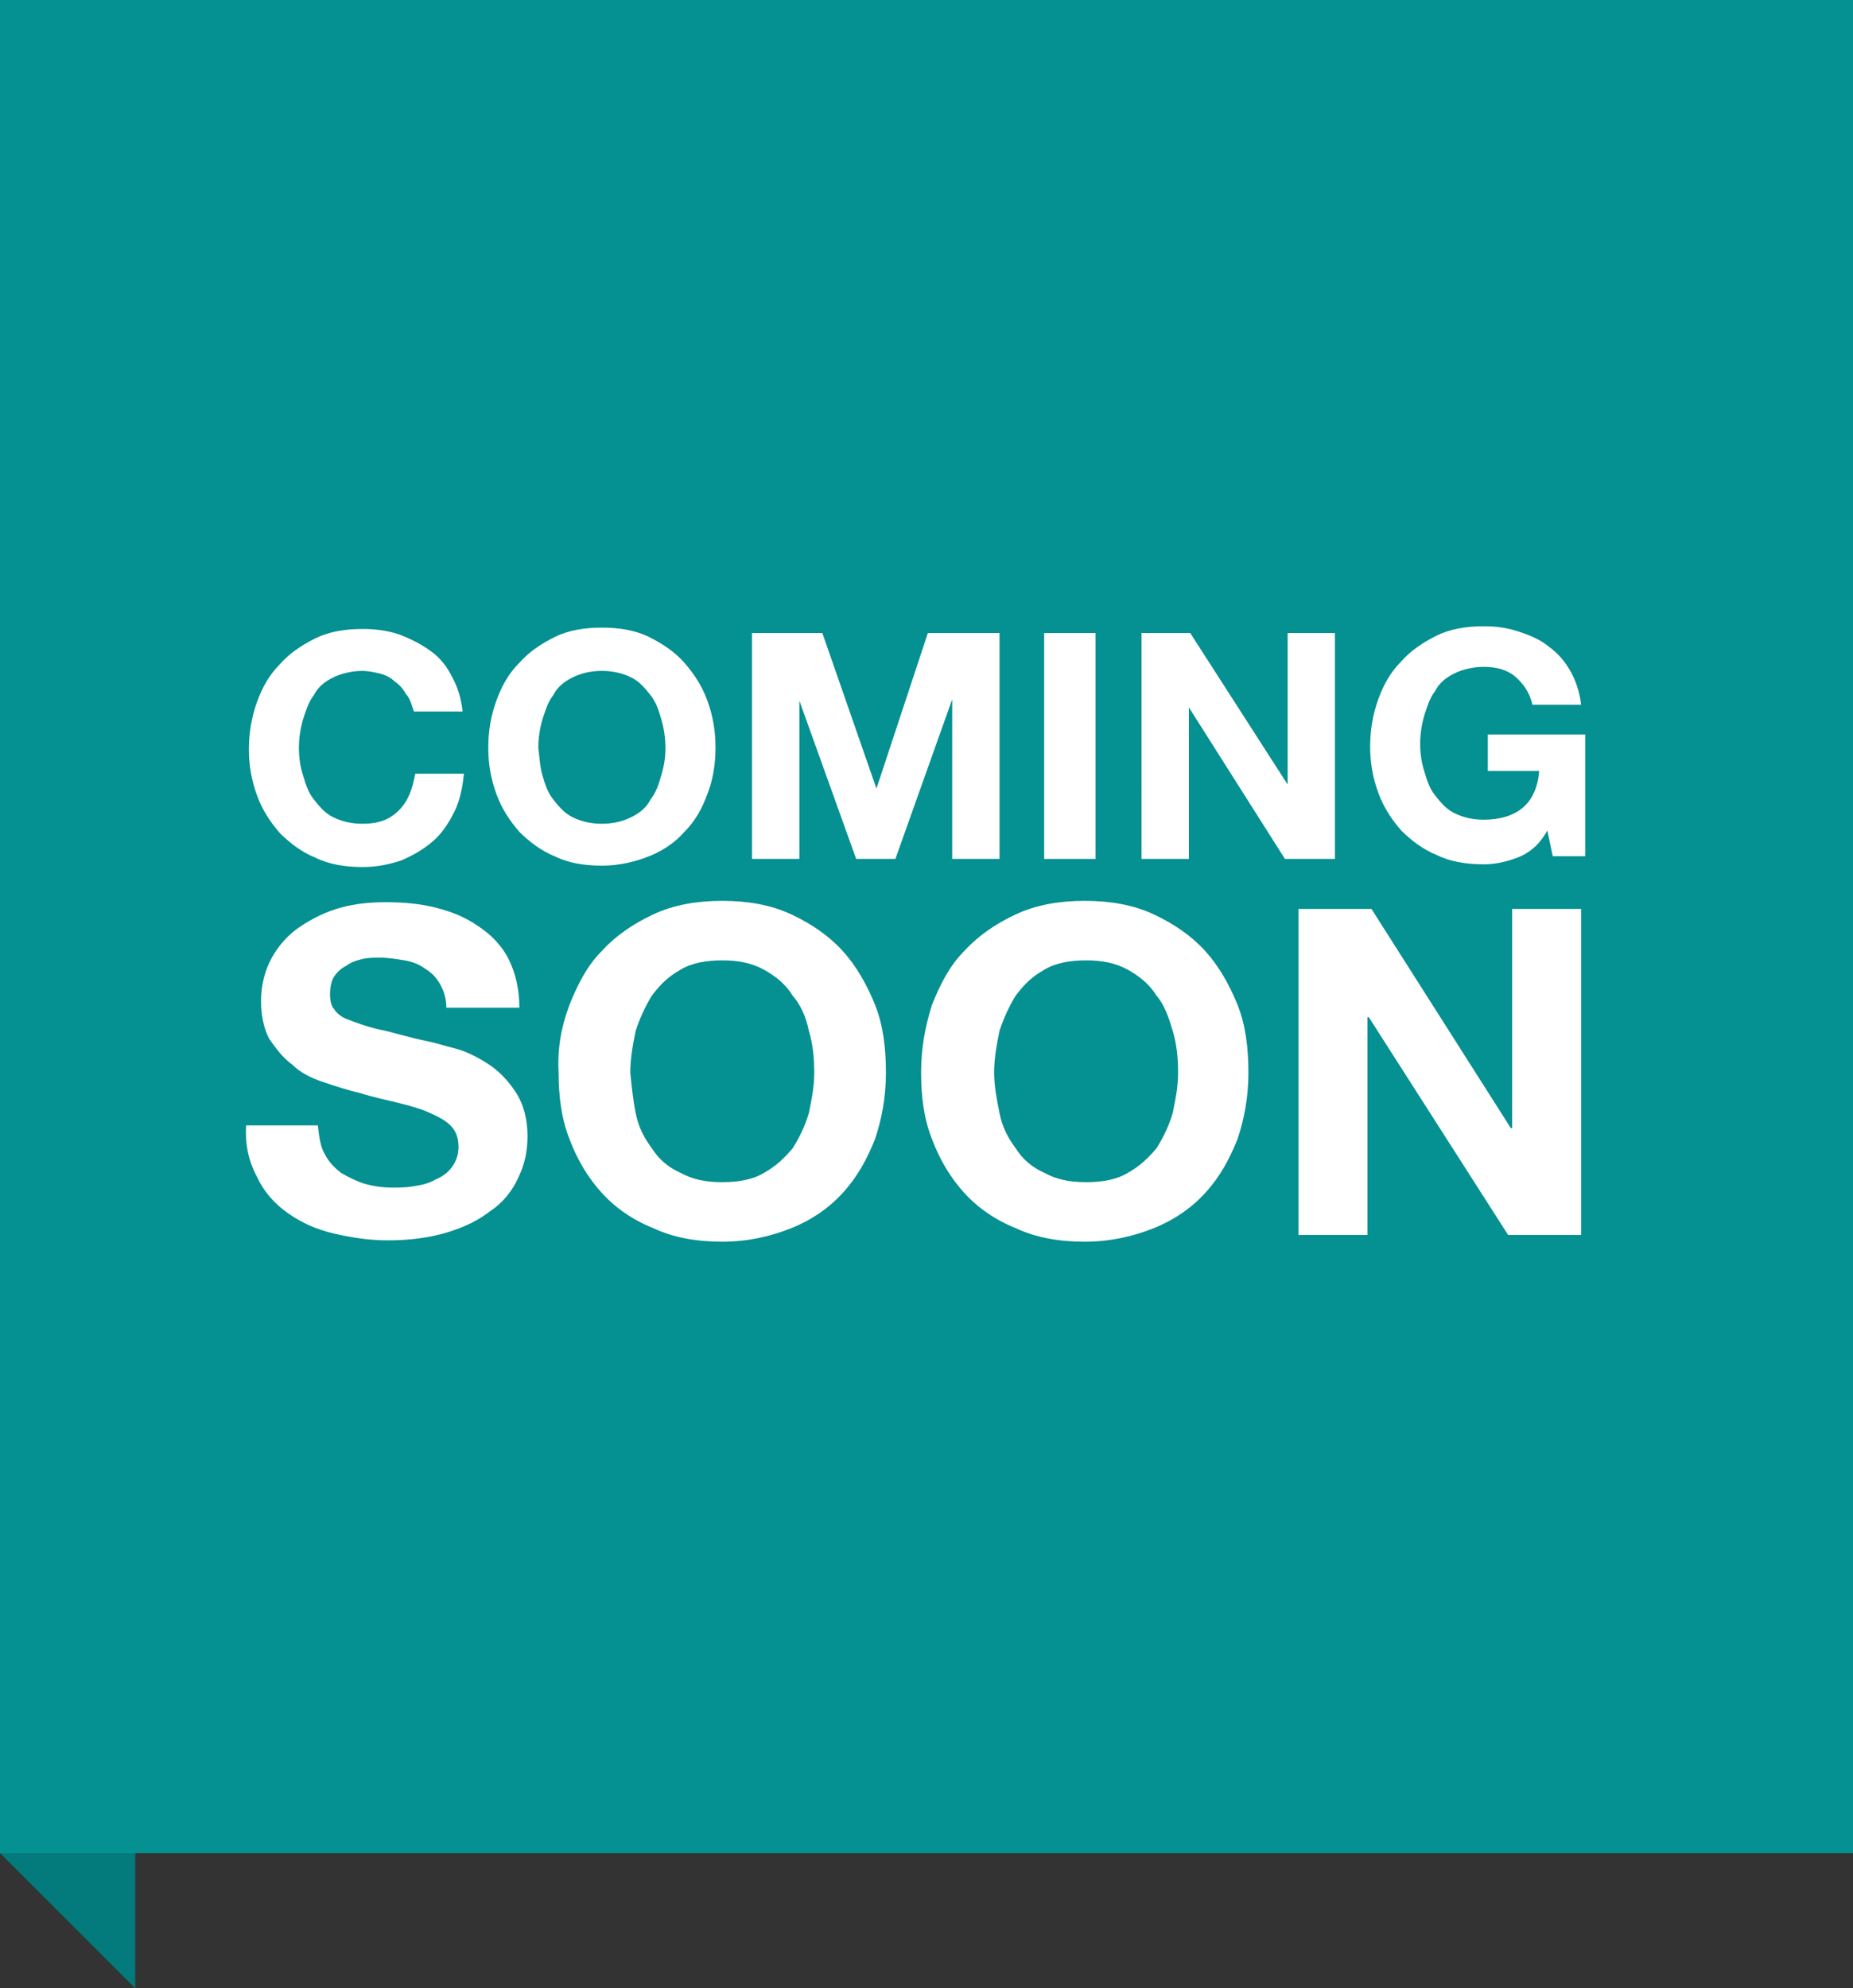 <?xml version="1.0" encoding="utf-8"?>
<!-- Generator: Adobe Illustrator 25.1.0, SVG Export Plug-In . SVG Version: 6.00 Build 0)  -->
<svg version="1.1" id="Layer_1" xmlns="http://www.w3.org/2000/svg" xmlns:xlink="http://www.w3.org/1999/xlink" x="0px" y="0px"
	 viewBox="0 0 137 147" style="enable-background:new 0 0 137 147;" xml:space="preserve">
<rect x="0" y="0" width="137" height="147" fill="#333333" stroke="none"/>
<style type="text/css">
	.st0{fill-rule:evenodd;clip-rule:evenodd;fill:#037A7B;}
	.st1{opacity:0.904;fill-rule:evenodd;clip-rule:evenodd;fill:#009A9B;enable-background:new    ;}
	.st2{fill:#FFFFFF;}
</style>
<polygon id="Rectangle" class="st0" points="5,142 0,137 10,137 10,147 "/>
<rect id="Rectangle_1_" y="0" class="st1" width="137" height="137"/>
<g>
	<g>
		<path class="st2" d="M30,51.3c-0.2-0.4-0.5-0.7-0.8-0.9c-0.3-0.3-0.7-0.5-1.1-0.6c-0.4-0.1-0.9-0.2-1.3-0.2
			c-0.8,0-1.6,0.2-2.2,0.5c-0.6,0.3-1.1,0.7-1.4,1.3c-0.4,0.5-0.6,1.2-0.8,1.8c-0.2,0.7-0.3,1.4-0.3,2.1c0,0.7,0.1,1.4,0.3,2
			c0.2,0.7,0.4,1.3,0.8,1.8c0.4,0.5,0.8,1,1.4,1.3c0.6,0.3,1.3,0.5,2.2,0.5c1.2,0,2-0.3,2.7-1s1-1.6,1.2-2.7h3.6
			c-0.1,1-0.3,2-0.7,2.8c-0.4,0.8-0.9,1.6-1.6,2.2c-0.7,0.6-1.4,1-2.3,1.4c-0.9,0.3-1.8,0.5-2.9,0.5c-1.3,0-2.5-0.2-3.5-0.7
			c-1-0.4-1.9-1.1-2.6-1.8c-0.7-0.8-1.3-1.7-1.7-2.8c-0.4-1.1-0.6-2.2-0.6-3.4c0-1.2,0.2-2.4,0.6-3.5c0.4-1.1,0.9-2,1.7-2.8
			c0.7-0.8,1.6-1.4,2.6-1.9c1-0.5,2.2-0.7,3.5-0.7c0.9,0,1.8,0.1,2.7,0.4c0.8,0.3,1.6,0.7,2.3,1.2c0.7,0.5,1.2,1.1,1.6,1.9
			c0.4,0.7,0.7,1.6,0.8,2.6h-3.6C30.4,52,30.3,51.6,30,51.3z"/>
		<path class="st2" d="M36.7,51.8c0.4-1.1,0.9-2,1.7-2.8c0.7-0.8,1.6-1.4,2.6-1.9c1-0.5,2.2-0.7,3.5-0.7c1.3,0,2.5,0.2,3.5,0.7
			c1,0.5,1.9,1.1,2.6,1.9c0.7,0.8,1.3,1.7,1.7,2.8c0.4,1.1,0.6,2.2,0.6,3.5c0,1.2-0.2,2.4-0.6,3.4c-0.4,1.1-0.9,2-1.7,2.8
			c-0.7,0.8-1.6,1.4-2.6,1.8c-1,0.4-2.2,0.7-3.5,0.7c-1.3,0-2.5-0.2-3.5-0.7c-1-0.4-1.9-1.1-2.6-1.8c-0.7-0.8-1.3-1.7-1.7-2.8
			c-0.4-1.1-0.6-2.2-0.6-3.4C36.1,54,36.3,52.9,36.7,51.8z M40.1,57.3c0.2,0.7,0.4,1.3,0.8,1.8c0.4,0.5,0.8,1,1.4,1.3
			c0.6,0.3,1.3,0.5,2.2,0.5s1.6-0.2,2.2-0.5c0.6-0.3,1.1-0.7,1.4-1.3c0.4-0.5,0.6-1.1,0.8-1.8c0.2-0.7,0.3-1.3,0.3-2
			c0-0.7-0.1-1.4-0.3-2.1c-0.2-0.7-0.4-1.3-0.8-1.8c-0.4-0.5-0.8-1-1.4-1.3c-0.6-0.3-1.3-0.5-2.2-0.5s-1.6,0.2-2.2,0.5
			c-0.6,0.3-1.1,0.7-1.4,1.3c-0.4,0.5-0.6,1.2-0.8,1.8c-0.2,0.7-0.3,1.4-0.3,2.1C39.9,56,39.9,56.6,40.1,57.3z"/>
		<path class="st2" d="M60.8,46.8l4,11.5h0l3.8-11.5h5.3v16.7h-3.5V51.7h0l-4.2,11.8h-2.9l-4.2-11.7h0v11.7h-3.5V46.8H60.8z"/>
		<path class="st2" d="M81,46.8v16.7h-3.8V46.8H81z"/>
		<path class="st2" d="M88,46.8L95.2,58h0V46.8h3.5v16.7H95l-7.1-11.2h0v11.2h-3.5V46.8H88z"/>
		<path class="st2" d="M112.2,63.4c-0.8,0.3-1.6,0.5-2.5,0.5c-1.3,0-2.5-0.2-3.5-0.7c-1-0.4-1.9-1.1-2.6-1.8
			c-0.7-0.8-1.3-1.7-1.7-2.8c-0.4-1.1-0.6-2.2-0.6-3.4c0-1.2,0.2-2.4,0.6-3.5c0.4-1.1,0.9-2,1.7-2.8c0.7-0.8,1.6-1.4,2.6-1.9
			c1-0.5,2.2-0.7,3.5-0.7c0.9,0,1.7,0.1,2.6,0.4s1.6,0.6,2.2,1.1c0.7,0.5,1.2,1.1,1.6,1.8c0.4,0.7,0.7,1.6,0.8,2.5h-3.6
			c-0.2-0.9-0.7-1.6-1.3-2.1c-0.6-0.5-1.4-0.7-2.3-0.7c-0.8,0-1.6,0.2-2.2,0.5c-0.6,0.3-1.1,0.7-1.4,1.3c-0.4,0.5-0.6,1.2-0.8,1.8
			c-0.2,0.7-0.3,1.4-0.3,2.1c0,0.7,0.1,1.4,0.3,2c0.2,0.7,0.4,1.3,0.8,1.8c0.4,0.5,0.8,1,1.4,1.3c0.6,0.3,1.3,0.5,2.2,0.5
			c1.2,0,2.2-0.3,2.9-0.9s1.1-1.5,1.2-2.7H110v-2.7h7.2v9h-2.4l-0.4-1.9C113.8,62.5,113,63.1,112.2,63.4z"/>
	</g>
	<g>
		<path class="st2" d="M24,85.3c0.3,0.6,0.7,1,1.2,1.4c0.5,0.3,1.1,0.6,1.7,0.8c0.7,0.2,1.4,0.3,2.1,0.3c0.5,0,1,0,1.6-0.1
			c0.6-0.1,1.1-0.2,1.6-0.5c0.5-0.2,0.9-0.5,1.2-0.9c0.3-0.4,0.5-0.9,0.5-1.5c0-0.7-0.2-1.2-0.6-1.6c-0.4-0.4-1-0.7-1.7-1
			c-0.7-0.3-1.5-0.5-2.3-0.7s-1.8-0.4-2.7-0.7c-0.9-0.2-1.8-0.5-2.7-0.8c-0.9-0.3-1.7-0.7-2.3-1.3c-0.7-0.5-1.2-1.2-1.7-1.9
			c-0.4-0.8-0.6-1.7-0.6-2.8c0-1.2,0.3-2.3,0.8-3.2s1.2-1.7,2.1-2.3c0.9-0.6,1.9-1.1,3-1.4c1.1-0.3,2.2-0.4,3.3-0.4
			c1.3,0,2.5,0.1,3.7,0.4c1.2,0.3,2.2,0.7,3.2,1.4c0.9,0.6,1.7,1.4,2.2,2.4c0.5,1,0.8,2.2,0.8,3.6H33c0-0.7-0.2-1.3-0.5-1.8
			c-0.3-0.5-0.6-0.8-1.1-1.1c-0.4-0.3-0.9-0.5-1.5-0.6c-0.6-0.1-1.2-0.2-1.8-0.2c-0.4,0-0.9,0-1.3,0.1c-0.4,0.1-0.8,0.2-1.2,0.5
			c-0.4,0.2-0.7,0.5-0.9,0.8s-0.3,0.8-0.3,1.3c0,0.5,0.1,0.9,0.3,1.1c0.2,0.3,0.5,0.6,1.1,0.8c0.5,0.2,1.3,0.5,2.2,0.7
			c1,0.2,2.2,0.6,3.7,0.9c0.5,0.1,1.1,0.3,1.9,0.5c0.8,0.2,1.6,0.6,2.4,1.1c0.8,0.5,1.5,1.2,2.1,2.1c0.6,0.9,0.9,2,0.9,3.3
			c0,1.1-0.2,2.1-0.7,3.1c-0.4,0.9-1.1,1.8-2,2.4c-0.9,0.7-1.9,1.2-3.2,1.6c-1.3,0.4-2.8,0.6-4.4,0.6c-1.4,0-2.7-0.2-4-0.5
			c-1.3-0.3-2.4-0.8-3.4-1.5c-1-0.7-1.8-1.6-2.3-2.7c-0.6-1.1-0.9-2.4-0.8-3.8h5.3C23.6,84.1,23.7,84.8,24,85.3z"/>
		<path class="st2" d="M42.1,74.3c0.6-1.5,1.3-2.9,2.4-4c1-1.1,2.3-2,3.8-2.7c1.5-0.7,3.2-1,5.1-1c1.9,0,3.6,0.3,5.1,1
			c1.5,0.7,2.8,1.6,3.8,2.7c1,1.1,1.8,2.5,2.4,4c0.6,1.5,0.8,3.2,0.8,5c0,1.8-0.3,3.4-0.8,4.9c-0.6,1.5-1.3,2.8-2.4,4
			c-1,1.1-2.3,2-3.8,2.6c-1.5,0.6-3.2,1-5.1,1c-1.9,0-3.6-0.3-5.1-1c-1.5-0.6-2.8-1.5-3.8-2.6c-1-1.1-1.8-2.4-2.4-4
			c-0.6-1.5-0.8-3.2-0.8-4.9C41.2,77.5,41.5,75.9,42.1,74.3z M47,82.3c0.2,1,0.6,1.8,1.2,2.6c0.5,0.8,1.2,1.4,2.1,1.8
			c0.9,0.5,1.9,0.7,3.1,0.7c1.2,0,2.3-0.2,3.1-0.7c0.9-0.5,1.5-1.1,2.1-1.8c0.5-0.8,0.9-1.6,1.2-2.6c0.2-1,0.4-1.9,0.4-3
			c0-1.1-0.1-2.1-0.4-3.1c-0.2-1-0.6-1.9-1.2-2.6c-0.5-0.8-1.2-1.4-2.1-1.9c-0.9-0.5-1.9-0.7-3.1-0.7c-1.2,0-2.3,0.2-3.1,0.7
			c-0.9,0.5-1.5,1.1-2.1,1.9c-0.5,0.8-0.9,1.7-1.2,2.6c-0.2,1-0.4,2-0.4,3.1C46.7,80.3,46.8,81.3,47,82.3z"/>
		<path class="st2" d="M68.9,74.3c0.6-1.5,1.3-2.9,2.4-4c1-1.1,2.3-2,3.8-2.7c1.5-0.7,3.2-1,5.1-1c1.9,0,3.6,0.3,5.1,1
			c1.5,0.7,2.8,1.6,3.8,2.7c1,1.1,1.8,2.5,2.4,4c0.6,1.5,0.8,3.2,0.8,5c0,1.8-0.3,3.4-0.8,4.9c-0.6,1.5-1.3,2.8-2.4,4
			c-1,1.1-2.3,2-3.8,2.6c-1.5,0.6-3.2,1-5.1,1c-1.9,0-3.6-0.3-5.1-1c-1.5-0.6-2.8-1.5-3.8-2.6c-1-1.1-1.8-2.4-2.4-4
			c-0.6-1.5-0.8-3.2-0.8-4.9C68.1,77.5,68.4,75.9,68.9,74.3z M73.9,82.3c0.2,1,0.6,1.8,1.2,2.6c0.5,0.8,1.2,1.4,2.1,1.8
			c0.9,0.5,1.9,0.7,3.1,0.7c1.2,0,2.3-0.2,3.1-0.7c0.9-0.5,1.5-1.1,2.1-1.8c0.5-0.8,0.9-1.6,1.2-2.6c0.2-1,0.4-1.9,0.4-3
			c0-1.1-0.1-2.1-0.4-3.1s-0.6-1.9-1.2-2.6c-0.5-0.8-1.2-1.4-2.1-1.9c-0.9-0.5-1.9-0.7-3.1-0.7c-1.2,0-2.3,0.2-3.1,0.7
			c-0.9,0.5-1.5,1.1-2.1,1.9c-0.5,0.8-0.9,1.7-1.2,2.6c-0.2,1-0.4,2-0.4,3.1C73.5,80.3,73.7,81.3,73.9,82.3z"/>
		<path class="st2" d="M101.4,67.2l10.3,16.2h0.1V67.2h5.1v24.1h-5.4l-10.3-16.1h-0.1v16.1h-5.1V67.2H101.4z"/>
	</g>
</g>
</svg>
